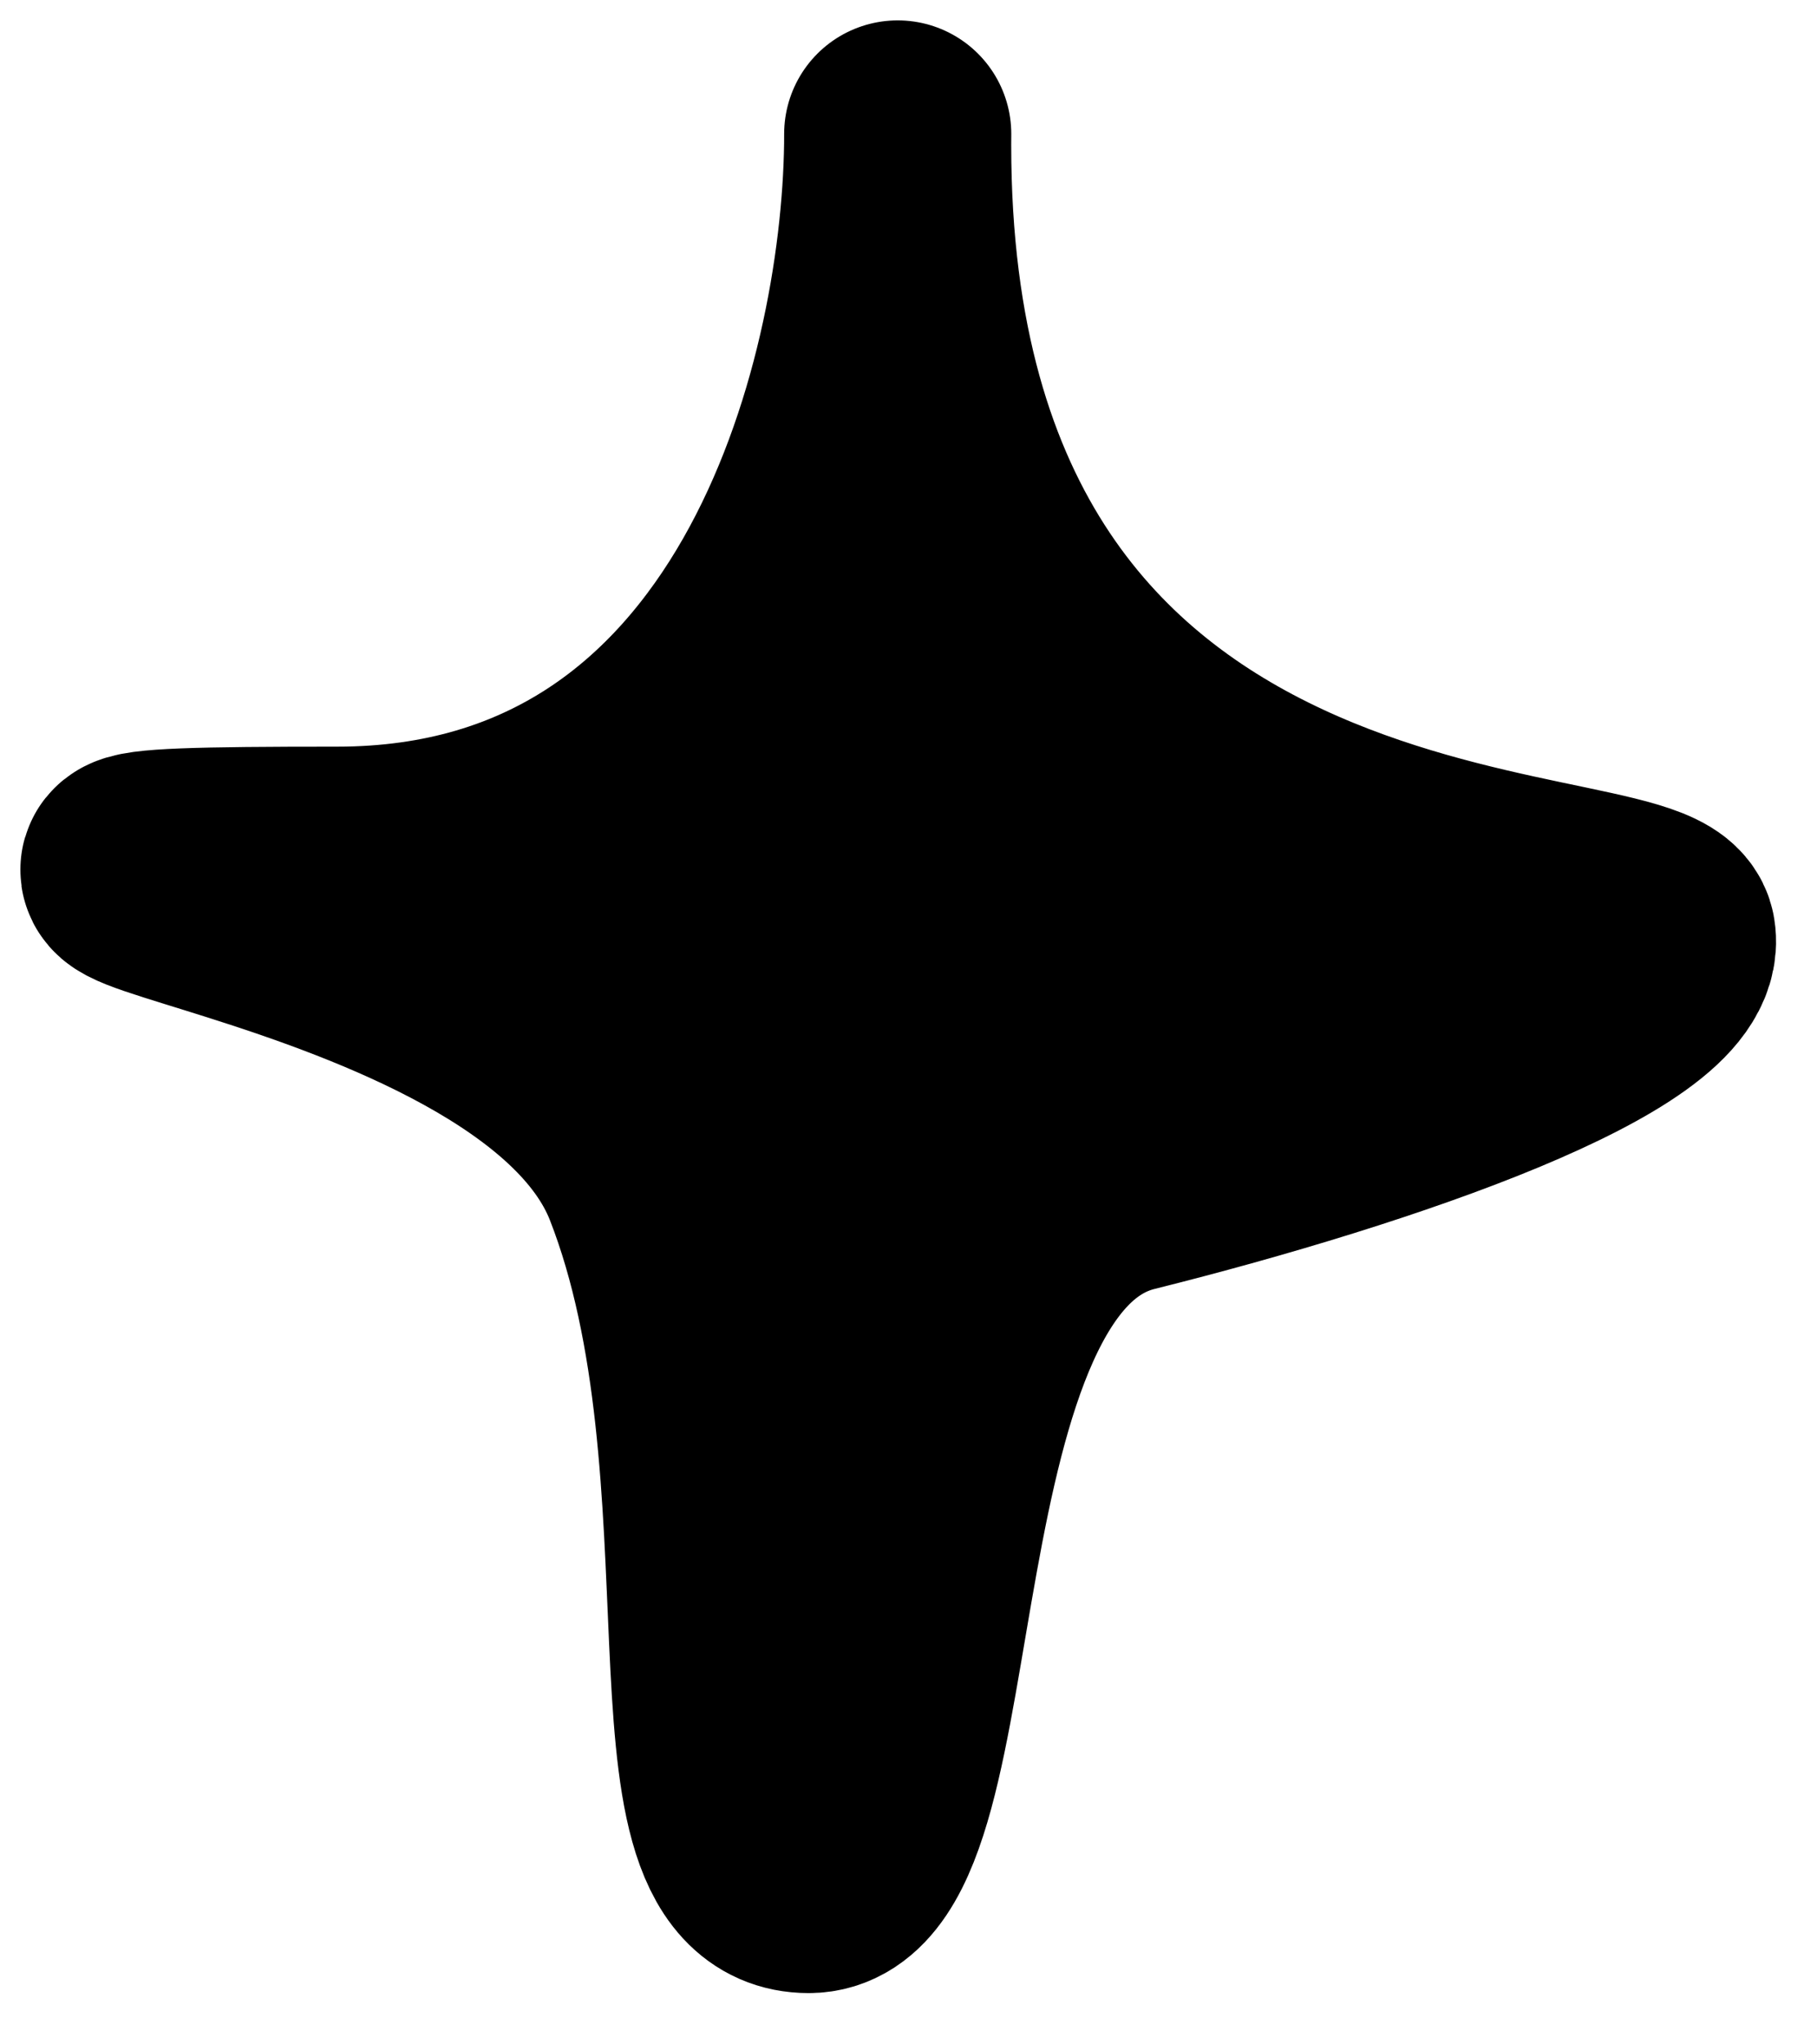 <svg xmlns="http://www.w3.org/2000/svg" width="32" height="36" viewBox="0 0 32 36" fill="none">
  <path d="M11.547 20.757C9.528 15.597 -3.934 15.148 5.938 15.148C13.718 15.148 15.75 6.874 15.809 2.553C15.808 16.657 29.048 15.148 29.272 16.494C29.497 17.841 24.336 19.636 19.849 20.757C15.362 21.879 16.708 33.097 14.24 33.097C11.772 33.097 13.567 25.918 11.547 20.757Z" fill="black"></path>
  <path d="M15.81 2.359C15.81 2.423 15.81 2.487 15.809 2.553M15.809 2.553C15.75 6.874 13.718 15.148 5.938 15.148C-3.934 15.148 9.528 15.597 11.547 20.757C13.567 25.918 11.772 33.097 14.24 33.097C16.708 33.097 15.362 21.879 19.849 20.757C24.336 19.636 29.497 17.841 29.272 16.494C29.048 15.148 15.808 16.657 15.809 2.553Z" stroke="black" stroke-width="4" stroke-linecap="round" stroke-linejoin="round"></path>
</svg>

